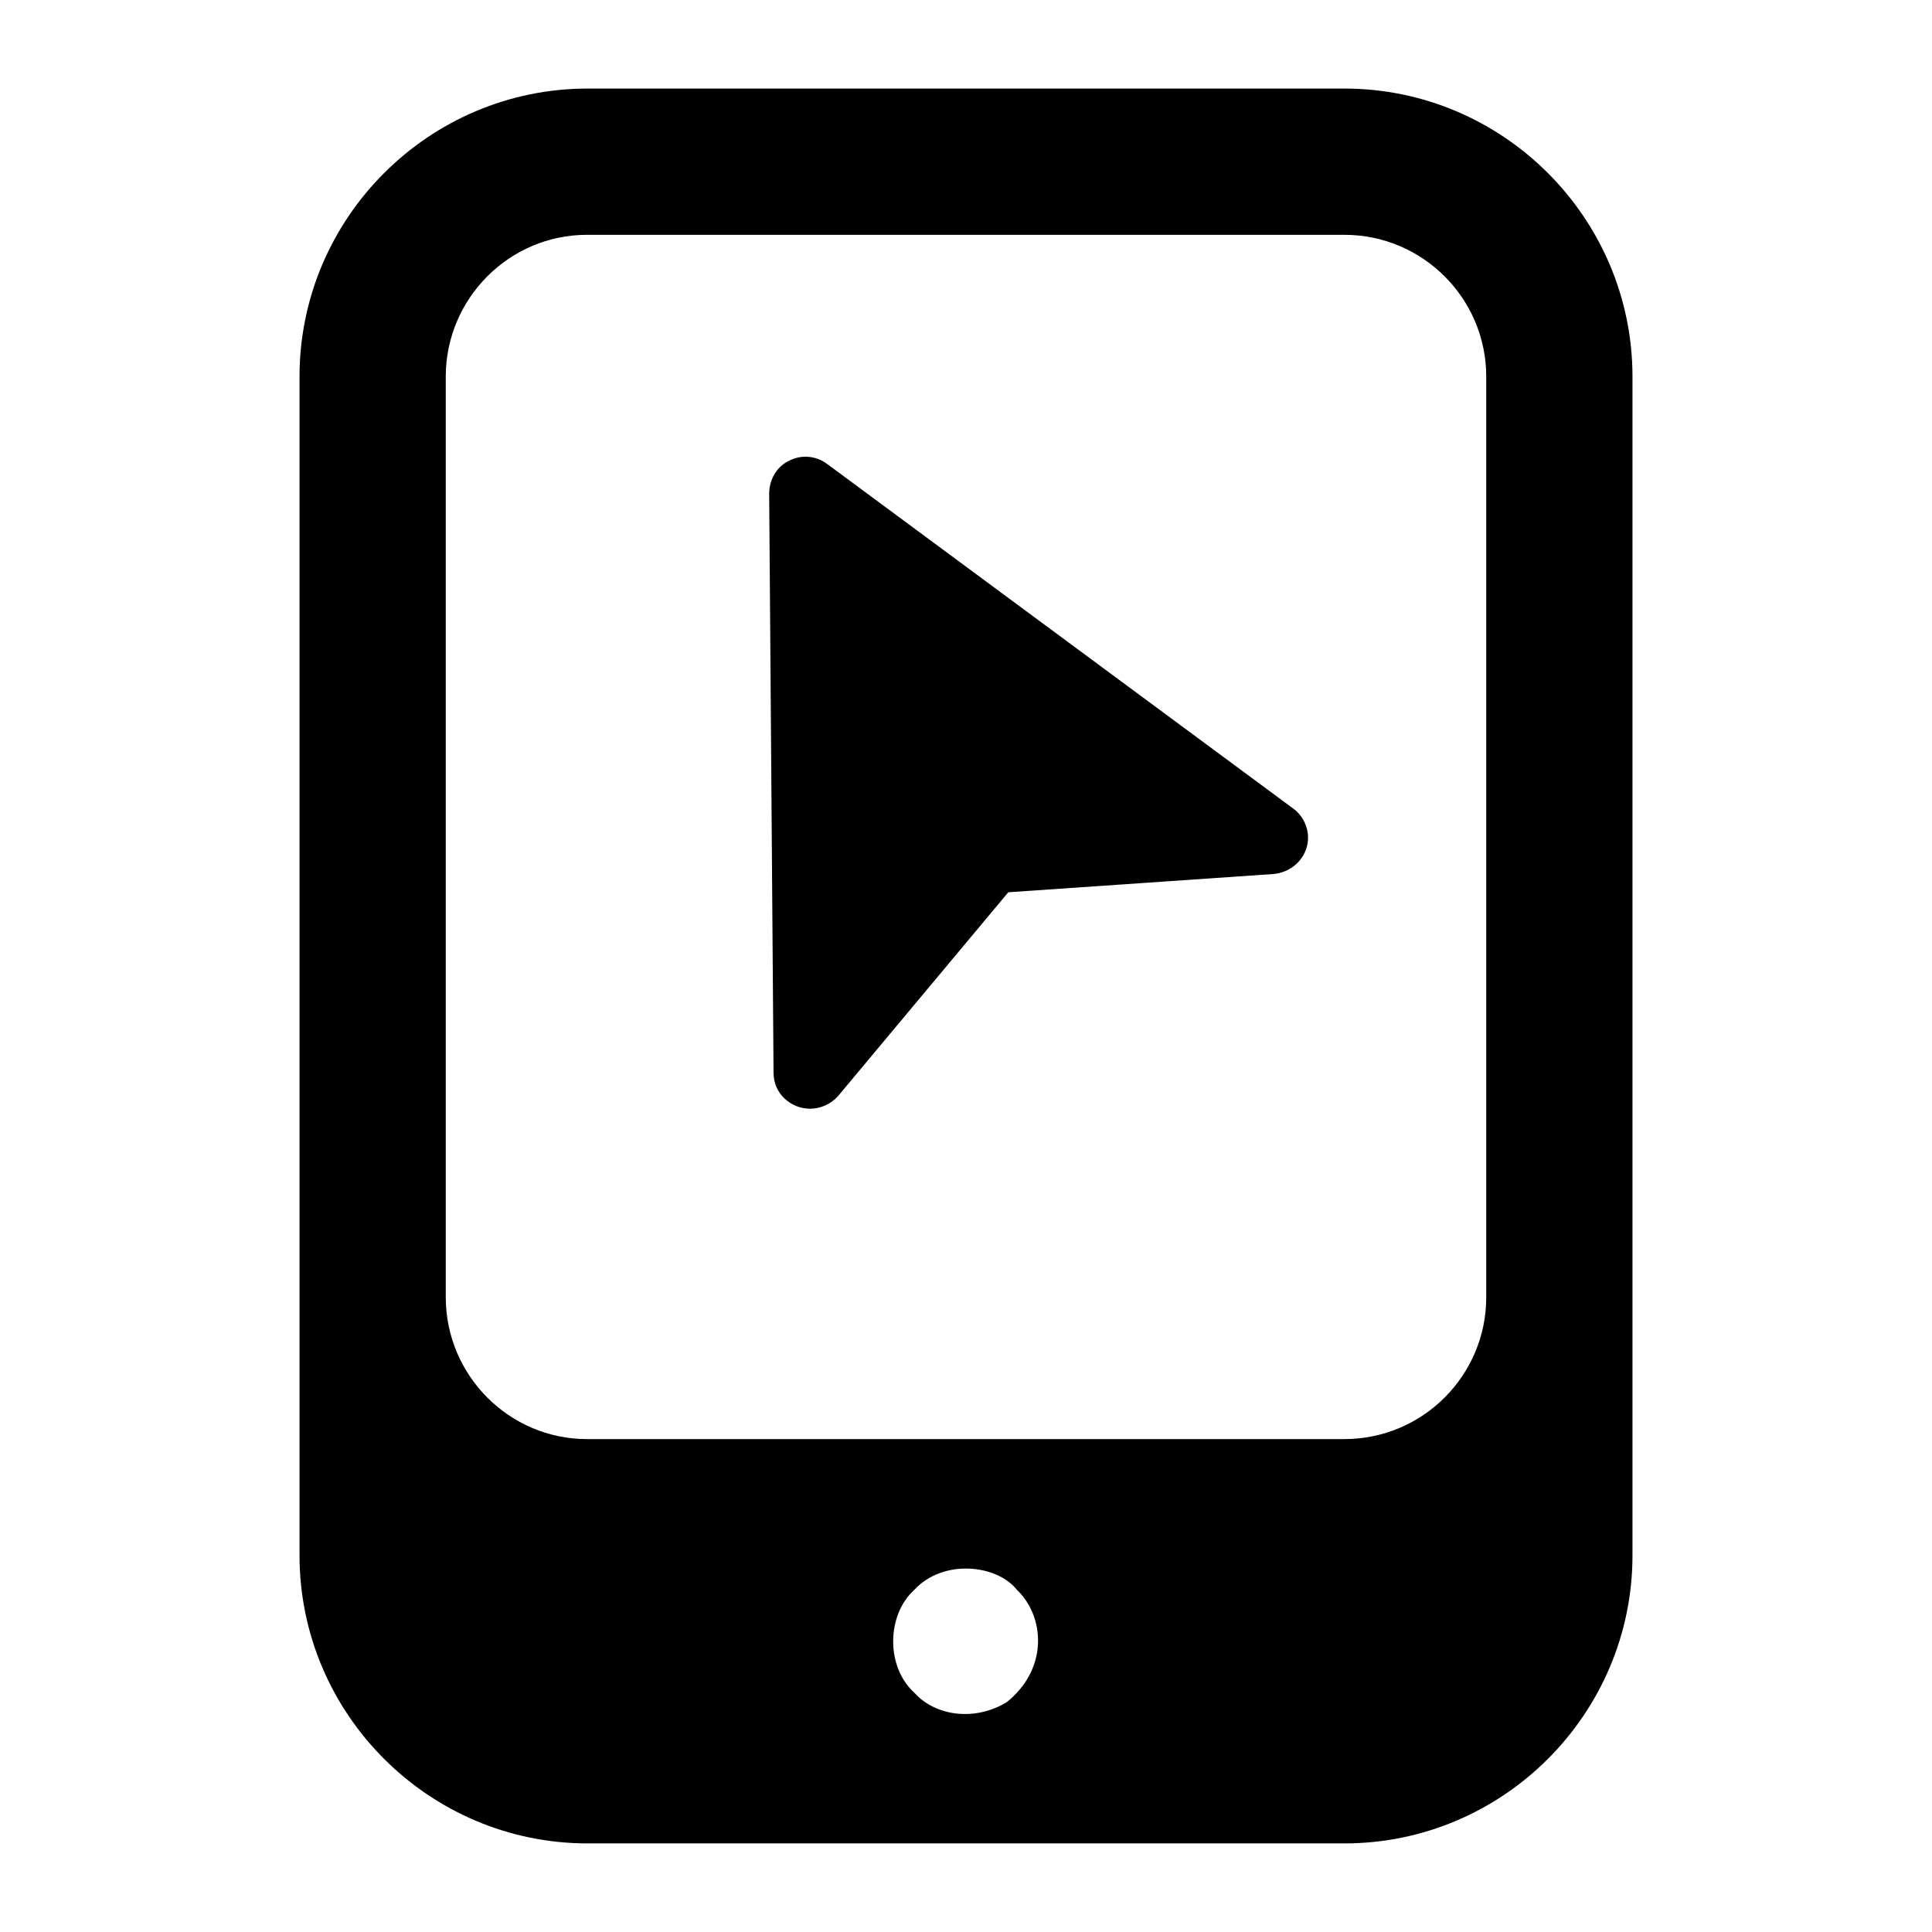 <?xml version="1.0" encoding="UTF-8"?>
<!-- Uploaded to: ICON Repo, www.svgrepo.com, Generator: ICON Repo Mixer Tools -->
<svg fill="#000000" width="800px" height="800px" version="1.1" viewBox="144 144 512 512" xmlns="http://www.w3.org/2000/svg">
 <g>
  <path d="m299.72 167.47c-42.047 0-76.344 34.297-76.344 76.344v312.36c0 42.047 34.297 76.348 76.344 76.348h200.56c42.047 0 76.344-34.297 76.344-76.348v-312.36c0-42.047-34.297-76.344-76.344-76.344zm111.03 427.66c-8.68 5.199-19.008 3.519-24.414-2.519-7.606-6.844-7.422-20.641 0-27.32 7.621-8.207 21.766-6.707 27.133 0 7.336 6.953 8.543 20.844-2.719 29.84zm127.12-351.31v243.96c0 20.734-16.855 37.594-37.59 37.594h-200.75c-20.543 0-37.398-16.859-37.398-37.594v-243.96c0-20.734 16.855-37.59 37.398-37.59h200.75c20.734 0 37.59 16.855 37.59 37.59z"/>
  <path d="m363.14 266.91c-2.906-2.133-6.777-2.519-10.07-0.777-3.297 1.551-5.231 5.039-5.231 8.719l1.16 153.47c0 5.508 4.562 9.496 9.688 9.496 2.715 0 5.426-1.164 7.367-3.297l45.152-54.062 70.336-4.844c4.07-0.387 7.555-3.102 8.719-6.977 1.164-3.875-0.387-8.141-3.68-10.465z"/>
 </g>
</svg>